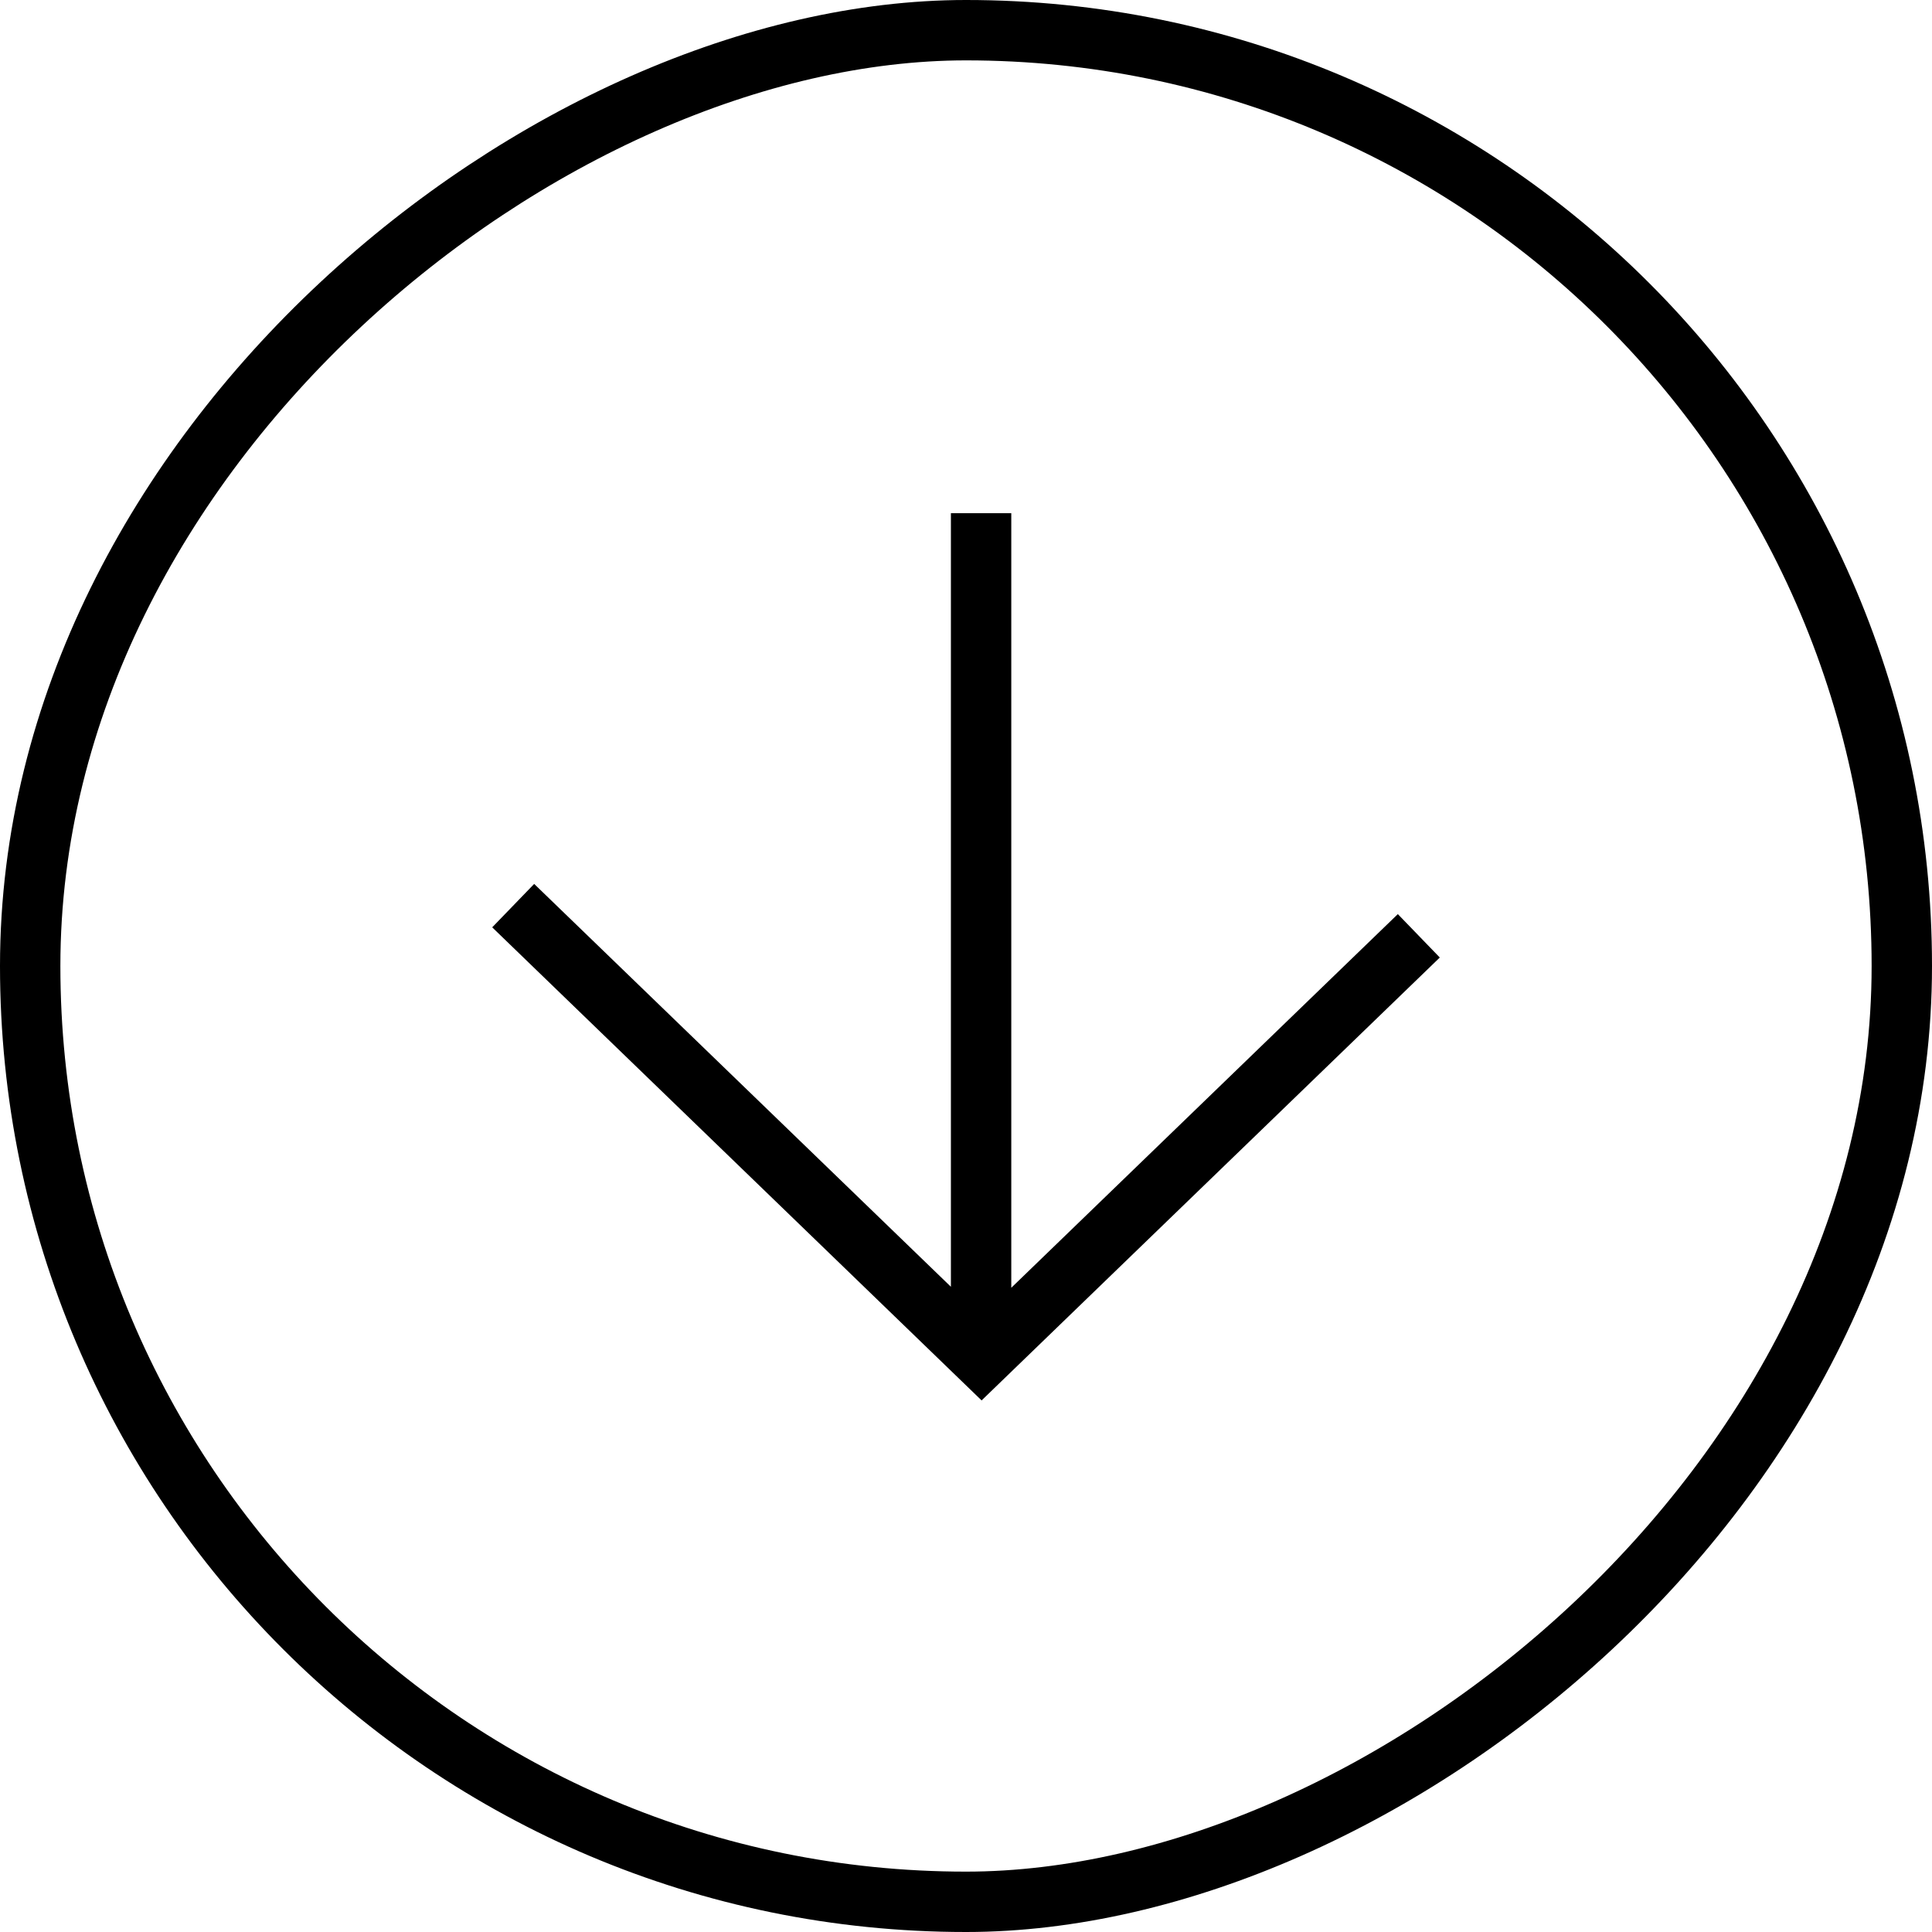 <svg xmlns="http://www.w3.org/2000/svg" width="64" height="64" fill="none"><rect width="62" height="62" x="1" y="63" stroke="#000" stroke-width="2" rx="31" transform="rotate(-90 1 63)"/><path stroke="#000" stroke-width="2" d="M32.5 45V17M17 30l15.517 15L47 31"/></svg>